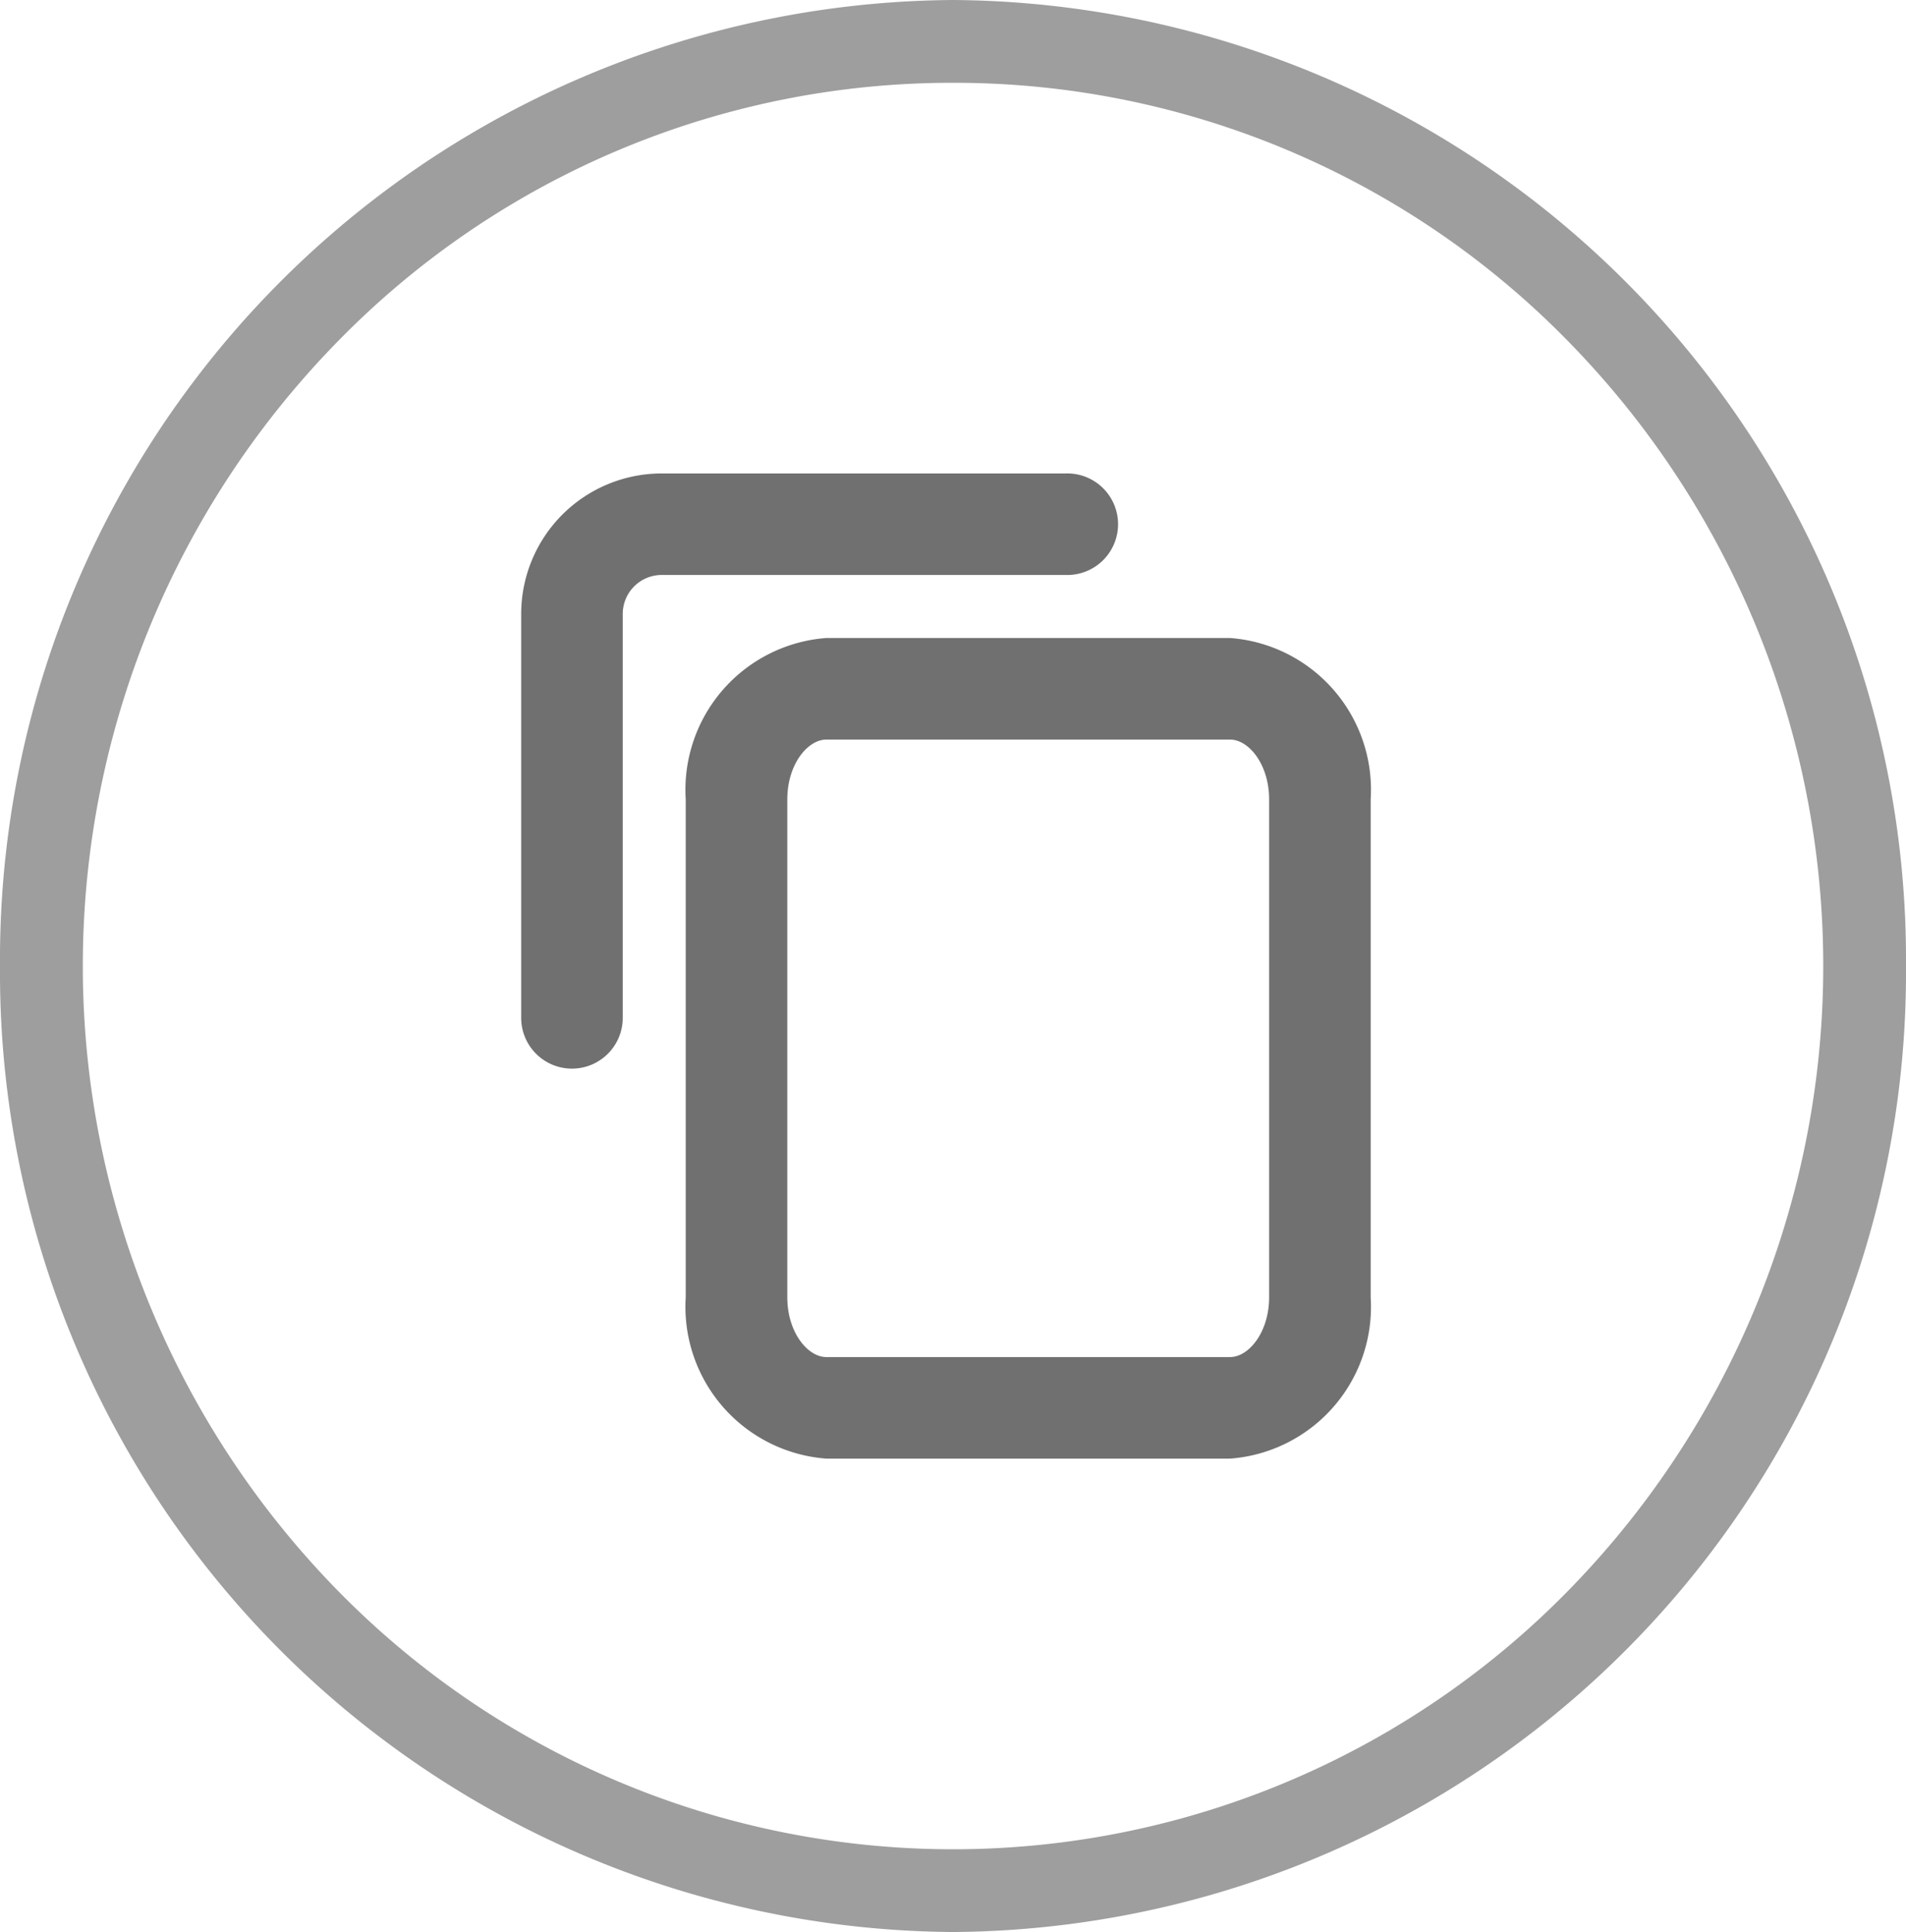 <svg id="copy" xmlns="http://www.w3.org/2000/svg" width="34.53" height="35" viewBox="0 0 34.53 35">
  <path id="Elipse_731" data-name="Elipse 731" d="M17.265,1.5A15.547,15.547,0,0,0,6.125,6.179a16.169,16.169,0,0,0,0,22.642,15.6,15.6,0,0,0,22.281,0,16.169,16.169,0,0,0,0-22.642A15.547,15.547,0,0,0,17.265,1.5m0-1.5A17.384,17.384,0,0,1,34.53,17.5,17.384,17.384,0,0,1,17.265,35,17.384,17.384,0,0,1,0,17.5,17.384,17.384,0,0,1,17.265,0Z" fill="#9e9e9e"/>
  <g id="Icon_feather-copy" data-name="Icon feather-copy" transform="translate(9.442 8.577)">
    <path id="Caminho_2584" data-name="Caminho 2584" d="M15.246,12.7h7.317a2.758,2.758,0,0,1,2.546,2.924v9.018a2.758,2.758,0,0,1-2.546,2.924H15.246A2.758,2.758,0,0,1,12.7,24.642V15.624A2.758,2.758,0,0,1,15.246,12.7Zm7.317,13.026c.334,0,.706-.445.706-1.084V15.624c0-.639-.372-1.084-.706-1.084H15.246c-.334,0-.706.445-.706,1.084v9.018c0,.639.372,1.084.706,1.084Z" transform="translate(-9.719 -9.719)" fill="#707070"/>
    <path id="Caminho_2585" data-name="Caminho 2585" d="M3.12,12.982a.92.92,0,0,1-.92-.92V4.746A2.546,2.546,0,0,1,4.746,2.2h7.317a.92.92,0,1,1,0,1.839H4.746a.706.706,0,0,0-.706.706v7.317A.92.92,0,0,1,3.12,12.982Z" transform="translate(-2.2 -2.2)" fill="#707070"/>
  </g>
</svg>
